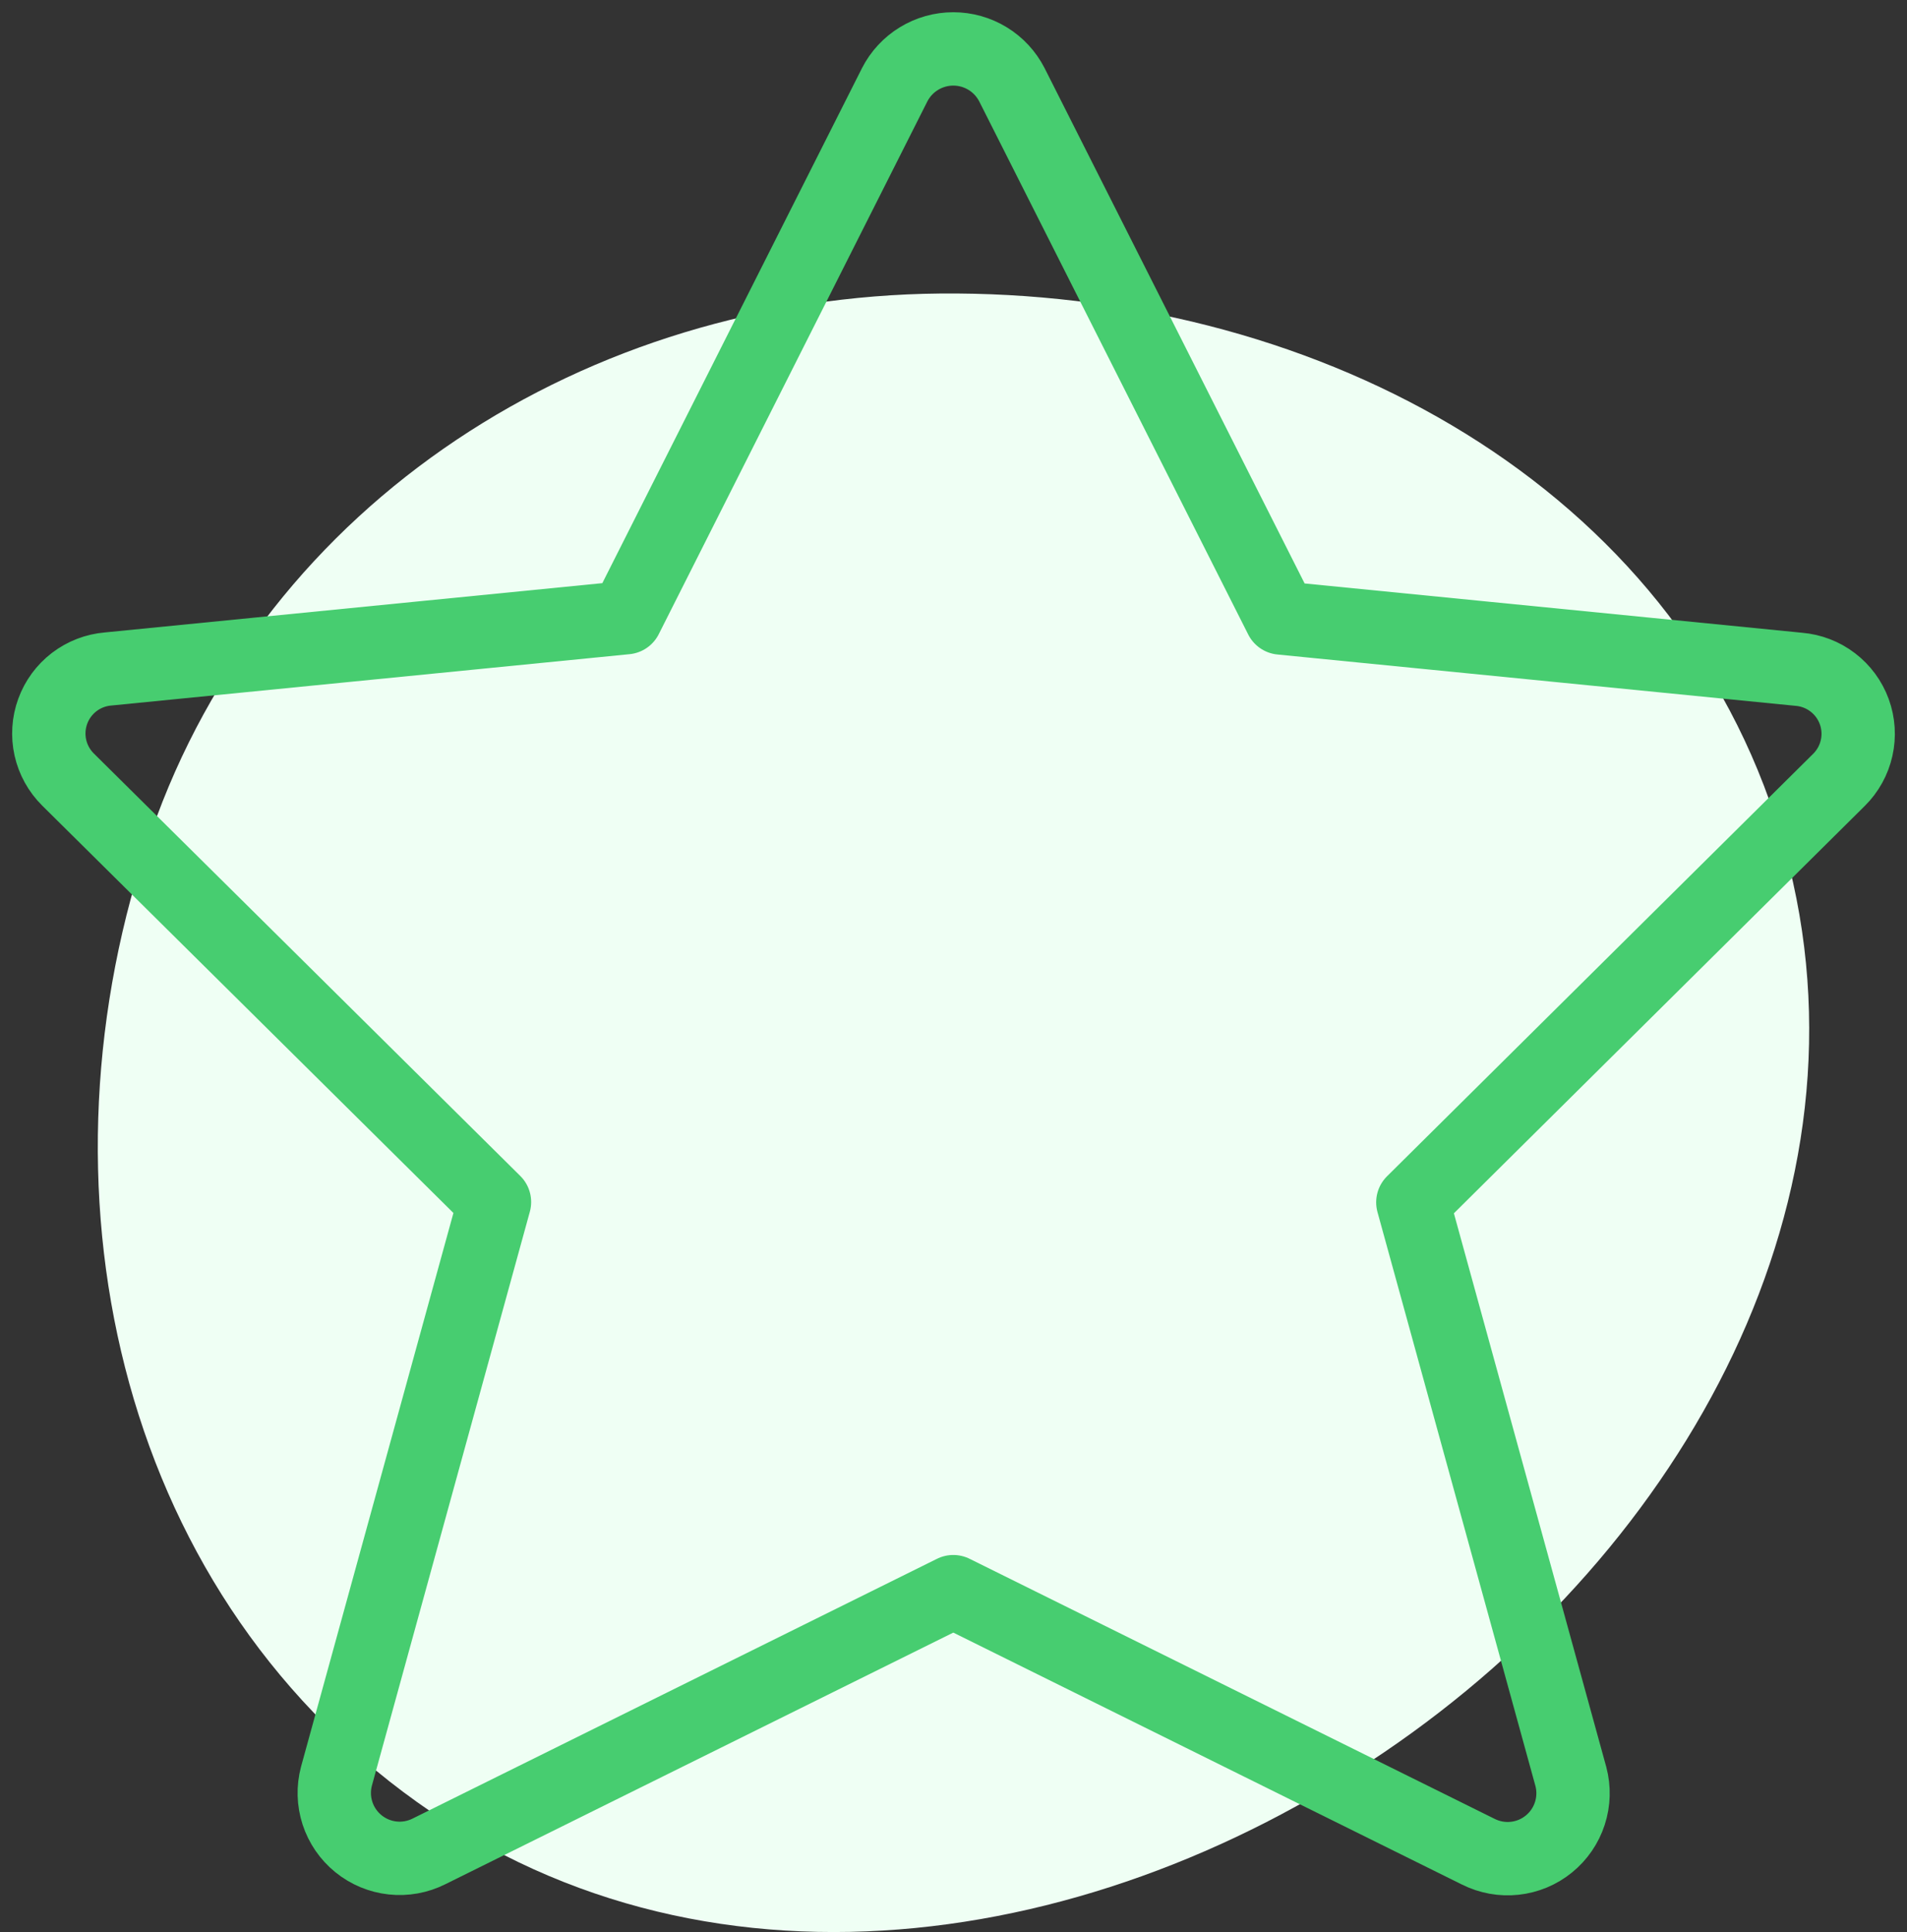 <svg width="78" height="79" viewBox="0 0 78 79" fill="none" xmlns="http://www.w3.org/2000/svg">
<rect x="0" y="0" width="78" height="79" fill="#333333" stroke="none"/>
<path fill-rule="evenodd" clip-rule="evenodd" d="M38.456 12.002C53.342 11.866 67.997 19.37 72.61 33.426C77.234 47.517 69.82 62.105 57.766 70.842C45.62 79.646 29.274 82.403 17.063 73.689C4.677 64.85 1.216 48.355 6.183 34.034C10.882 20.482 24.024 12.134 38.456 12.002Z" fill="#EFFFF4"/>
<path d="M41.389 3.466L52.394 25.269L73.575 27.367C74.079 27.409 74.561 27.594 74.963 27.902C75.365 28.209 75.671 28.625 75.844 29.1C76.017 29.576 76.05 30.091 75.939 30.584C75.829 31.078 75.579 31.53 75.22 31.886L57.788 49.163L64.251 72.64C64.383 73.138 64.369 73.663 64.209 74.153C64.05 74.643 63.752 75.077 63.352 75.401C62.953 75.726 62.467 75.929 61.955 75.984C61.443 76.04 60.926 75.946 60.465 75.715L38.992 65.082L17.547 75.702C17.087 75.933 16.57 76.027 16.058 75.971C15.545 75.916 15.06 75.713 14.66 75.388C14.26 75.064 13.963 74.63 13.803 74.14C13.644 73.65 13.63 73.125 13.762 72.627L20.225 49.15L2.78 31.873C2.421 31.517 2.171 31.065 2.06 30.571C1.95 30.078 1.983 29.562 2.156 29.087C2.329 28.611 2.634 28.196 3.036 27.888C3.439 27.581 3.92 27.396 4.424 27.354L25.605 25.256L36.594 3.466C36.82 3.025 37.163 2.654 37.586 2.396C38.01 2.137 38.496 2 38.992 2C39.487 2 39.974 2.137 40.397 2.396C40.82 2.654 41.163 3.025 41.389 3.466V3.466Z" stroke="#47CD70" stroke-width="3" stroke-linecap="round" stroke-linejoin="round"/>
</svg>
